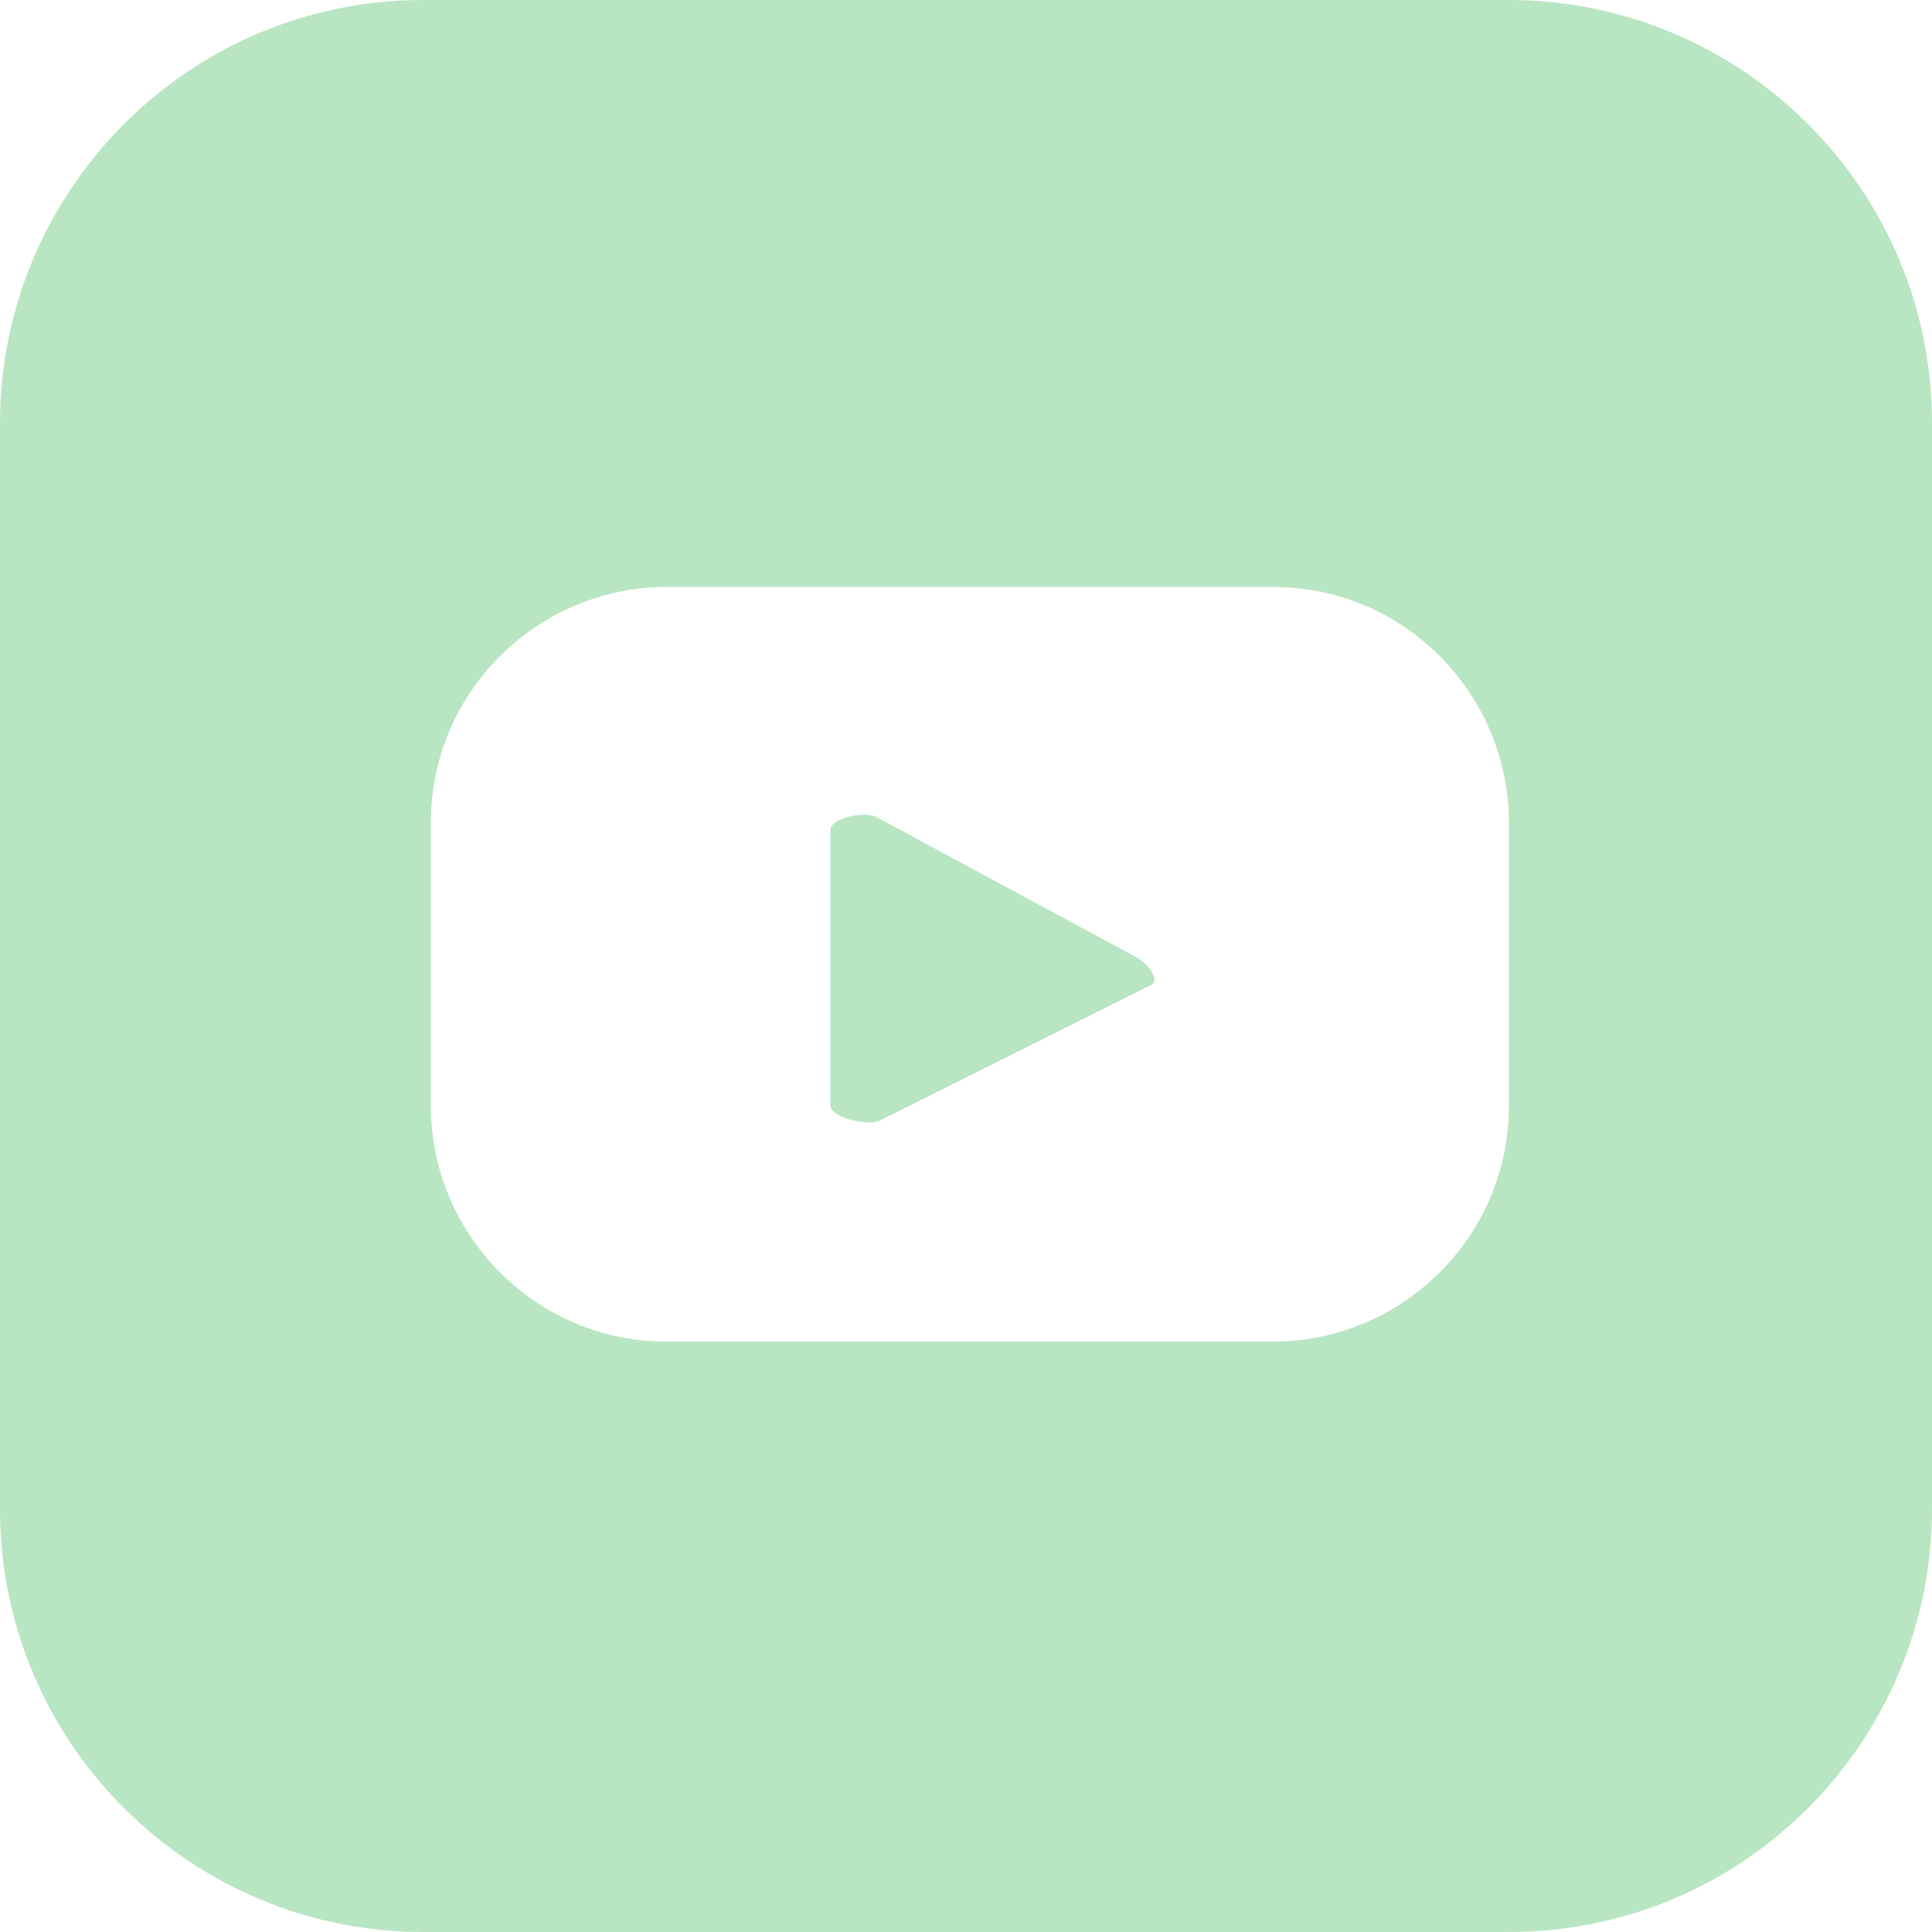 <?xml version="1.0" encoding="UTF-8"?> <svg xmlns="http://www.w3.org/2000/svg" id="Layer_1" data-name="Layer 1" viewBox="0 0 50 50"><defs><style> .cls-1 { fill: #b8e5c2; } </style></defs><path class="cls-1" d="M29.44,24.79l-6.71-3.62c-.31-.21-1.24,0-1.24.31v7.13c0,.31.93.52,1.24.41l7.02-3.51c.31-.1,0-.52-.31-.72Z"></path><path class="cls-1" d="M39.05,0H10.95C4.86,0,0,4.96,0,10.95v28.1c0,6.1,4.96,10.95,10.95,10.95h28.1c6.1,0,10.95-4.96,10.95-10.95V10.95C50,4.86,45.04,0,39.05,0ZM39.05,28.62c0,3.41-2.79,6.1-6.1,6.1h-15.7c-3.41,0-6.1-2.79-6.1-6.1v-7.33c0-3.41,2.79-6.1,6.1-6.1h15.7c3.41,0,6.1,2.79,6.1,6.1v7.33Z"></path></svg> 